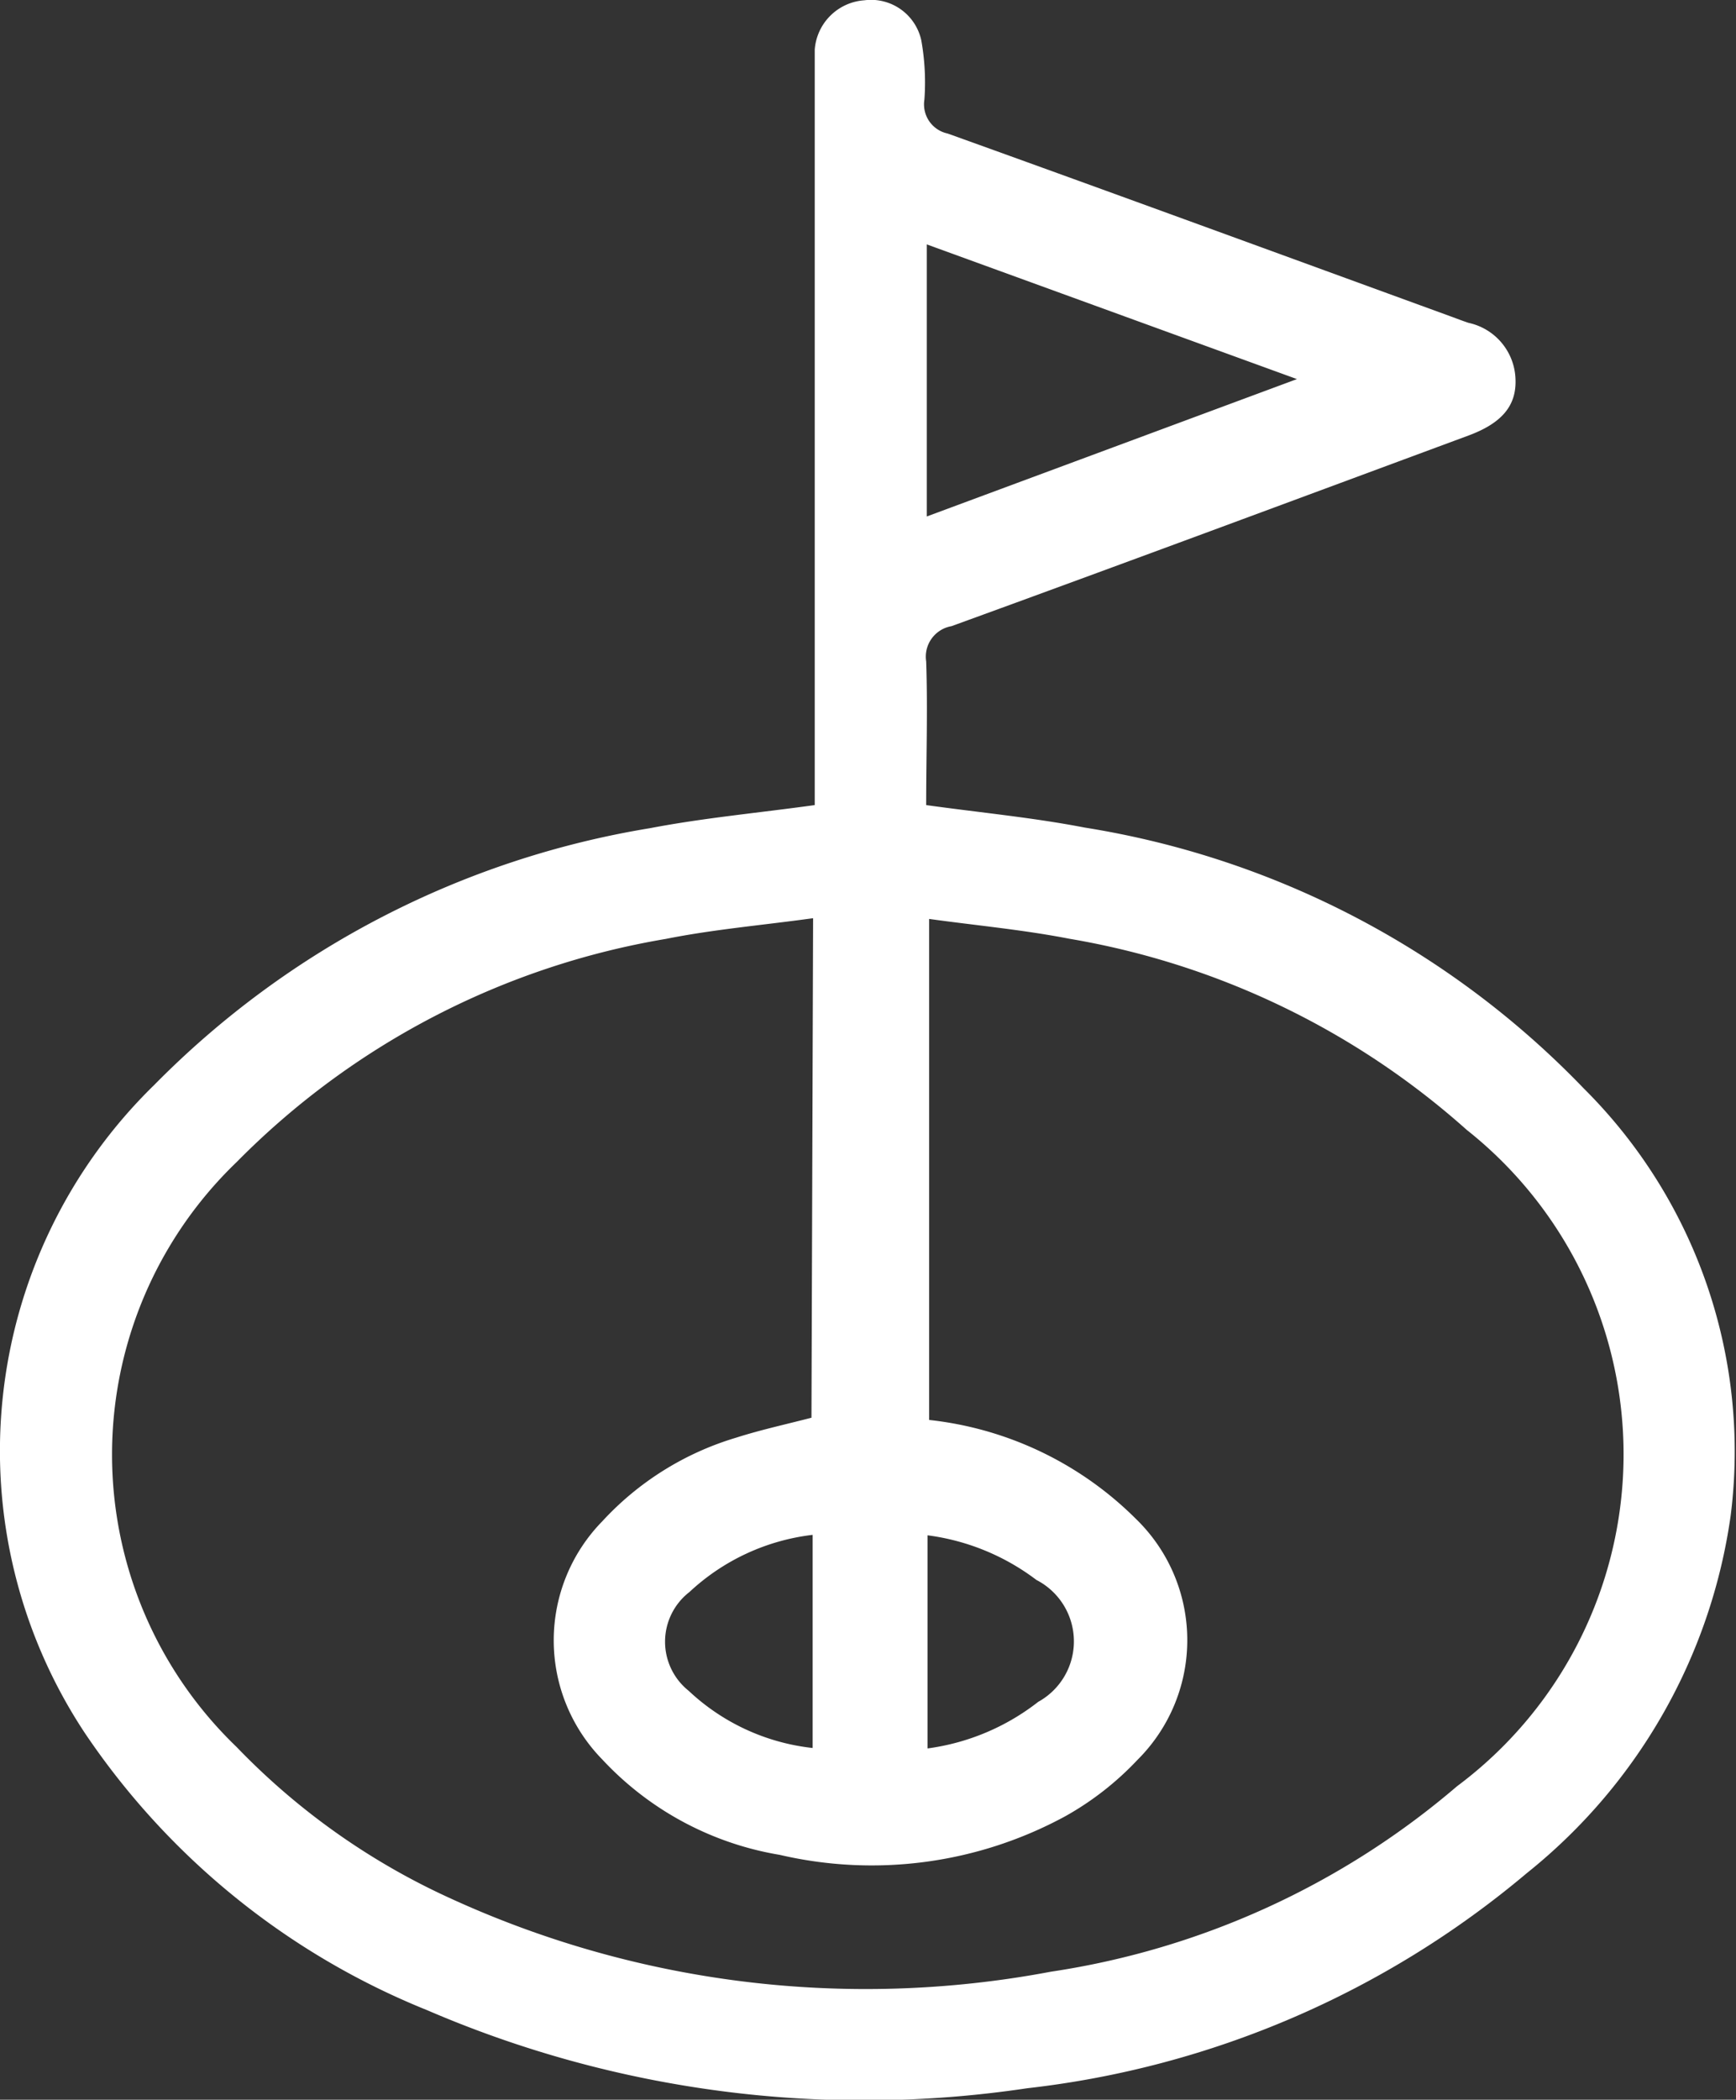 <svg xmlns="http://www.w3.org/2000/svg" width="11.668" height="14.107" viewBox="0 0 11.668 14.107">
  <rect x="0" y="0" width="11.668" height="14.107" fill="#333333" stroke="none"/>
  <path id="패스_615" data-name="패스 615" d="M756.289,239.419v-4.881c0-.065,0-.13,0-.195a.359.359,0,0,1,.333-.331.346.346,0,0,1,.383.268,1.6,1.6,0,0,1,.021.4.2.2,0,0,0,.156.227c1.13.406,2.257.819,3.385,1.23.038.014.077.029.116.042a.4.4,0,0,1,.316.379c.007.177-.091.294-.313.377-1.159.429-2.317.86-3.478,1.282a.208.208,0,0,0-.17.237c.011.322,0,.645,0,.965.367.051.719.084,1.065.151a5.952,5.952,0,0,1,3.355,1.753,3.437,3.437,0,0,1,.987,2.871,3.744,3.744,0,0,1-1.369,2.4,6.313,6.313,0,0,1-3.359,1.446,7.419,7.419,0,0,1-4.032-.524,5.046,5.046,0,0,1-2.3-1.86,3.433,3.433,0,0,1,.465-4.357,6.05,6.05,0,0,1,3.333-1.725C755.543,239.505,755.907,239.472,756.289,239.419Zm-.011.76c-.34.047-.669.075-.989.139a5.285,5.285,0,0,0-2.886,1.5,2.724,2.724,0,0,0,0,3.929,4.682,4.682,0,0,0,1.4,1,6.7,6.7,0,0,0,4.073.51,5.433,5.433,0,0,0,2.73-1.246,2.781,2.781,0,0,0,.065-4.41A5.349,5.349,0,0,0,758,240.317c-.308-.06-.623-.089-.942-.133v3.366a2.323,2.323,0,0,1,1.389.664,1.134,1.134,0,0,1,.011,1.62,2.015,2.015,0,0,1-.484.378,2.726,2.726,0,0,1-1.92.26,2.1,2.1,0,0,1-1.193-.641,1.144,1.144,0,0,1,0-1.6,2,2,0,0,1,.9-.562c.166-.053.337-.09.506-.134Zm3.252-3.622-2.488-.905v1.828Zm-3.255,9.2v-1.435a1.463,1.463,0,0,0-.828.384.422.422,0,0,0-.005.664A1.445,1.445,0,0,0,756.275,245.754Zm.772,0a1.539,1.539,0,0,0,.744-.313.464.464,0,0,0-.012-.819,1.539,1.539,0,0,0-.732-.3Z" transform="translate(-750.813 -234.01)" fill="#fff"/>
</svg>
